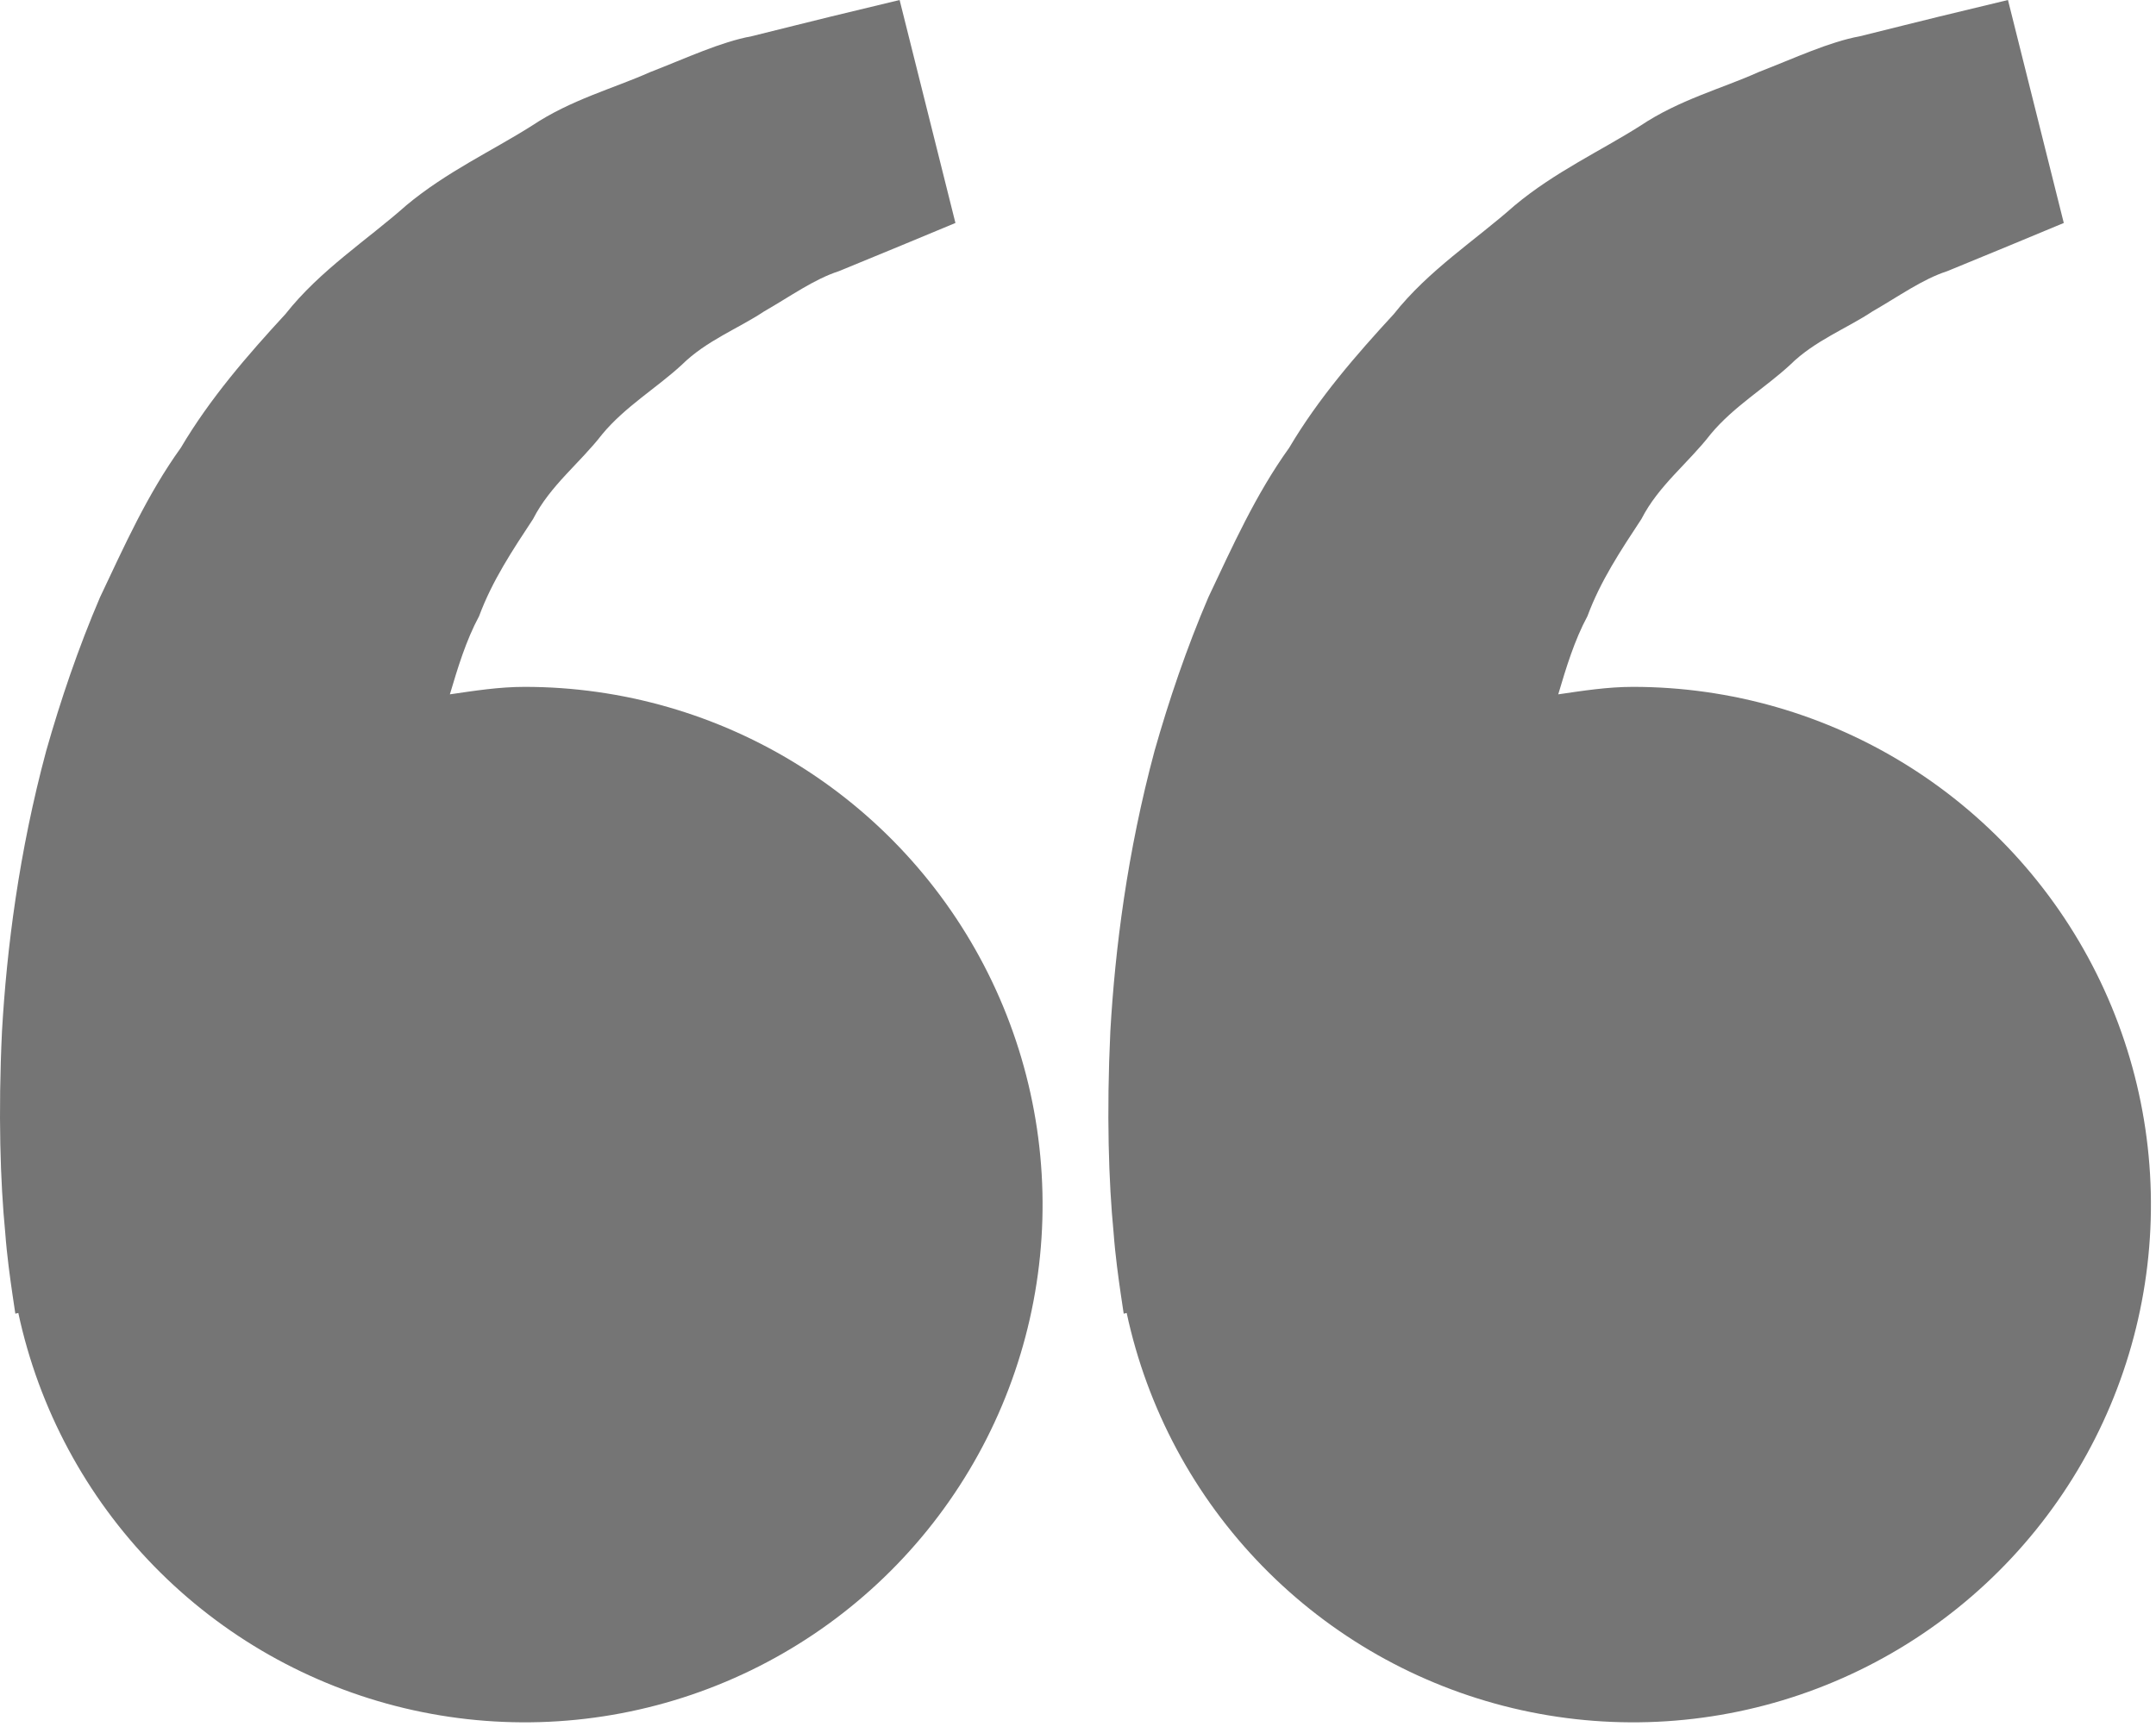 <svg width="153" height="123" viewBox="0 0 153 123" fill="none" xmlns="http://www.w3.org/2000/svg">
<path d="M37.234 48.755C35.413 48.755 33.665 49.033 31.925 49.286C32.489 47.391 33.069 45.464 34 43.733C34.931 41.217 36.384 39.037 37.83 36.84C39.038 34.463 41.17 32.855 42.738 30.821C44.38 28.845 46.617 27.53 48.389 25.888C50.129 24.173 52.407 23.316 54.22 22.107C56.115 21.021 57.765 19.82 59.529 19.249L63.931 17.436L67.802 15.827L63.841 0L58.965 1.176C57.405 1.568 55.502 2.025 53.338 2.572C51.125 2.981 48.765 4.1 46.135 5.12C43.538 6.28 40.533 7.064 37.74 8.926C34.931 10.707 31.689 12.193 28.83 14.578C26.062 17.036 22.721 19.167 20.255 22.295C17.56 25.219 14.898 28.289 12.832 31.785C10.439 35.117 8.814 38.775 7.099 42.393C5.547 46.011 4.298 49.711 3.277 53.304C1.341 60.507 0.476 67.35 0.141 73.206C-0.137 79.07 0.026 83.945 0.369 87.473C0.492 89.139 0.721 90.756 0.884 91.875L1.088 93.247L1.3 93.198C2.753 99.983 6.097 106.218 10.945 111.182C15.793 116.147 21.948 119.637 28.697 121.249C35.446 122.861 42.513 122.53 49.081 120.294C55.65 118.057 61.451 114.007 65.814 108.611C70.177 103.215 72.922 96.694 73.734 89.803C74.546 82.912 73.389 75.932 70.4 69.67C67.41 63.408 62.708 58.121 56.839 54.42C50.97 50.718 44.172 48.755 37.234 48.755ZM115.888 48.755C114.067 48.755 112.319 49.033 110.58 49.286C111.143 47.391 111.723 45.464 112.654 43.733C113.585 41.217 115.039 39.037 116.484 36.84C117.693 34.463 119.825 32.855 121.393 30.821C123.034 28.845 125.272 27.53 127.044 25.888C128.783 24.173 131.062 23.316 132.875 22.107C134.77 21.021 136.419 19.82 138.183 19.249L142.585 17.436L146.456 15.827L142.495 0L137.62 1.176C136.06 1.568 134.157 2.025 131.993 2.572C129.78 2.981 127.42 4.1 124.79 5.12C122.201 6.288 119.188 7.064 116.395 8.934C113.585 10.715 110.343 12.201 107.485 14.586C104.716 17.044 101.376 19.175 98.91 22.295C96.215 25.219 93.552 28.289 91.486 31.785C89.094 35.117 87.468 38.775 85.753 42.393C84.202 46.011 82.952 49.711 81.931 53.304C79.996 60.507 79.13 67.35 78.795 73.206C78.518 79.07 78.681 83.945 79.024 87.473C79.147 89.139 79.375 90.756 79.538 91.875L79.743 93.247L79.955 93.198C81.407 99.983 84.751 106.218 89.6 111.182C94.448 116.147 100.602 119.637 107.351 121.249C114.1 122.861 121.168 122.53 127.736 120.294C134.305 118.057 140.106 114.007 144.468 108.611C148.831 103.215 151.577 96.694 152.389 89.803C153.2 82.912 152.044 75.932 149.054 69.67C146.064 63.408 141.363 58.121 135.494 54.42C129.624 50.718 122.827 48.755 115.888 48.755Z" fill="#757575"/>
</svg>